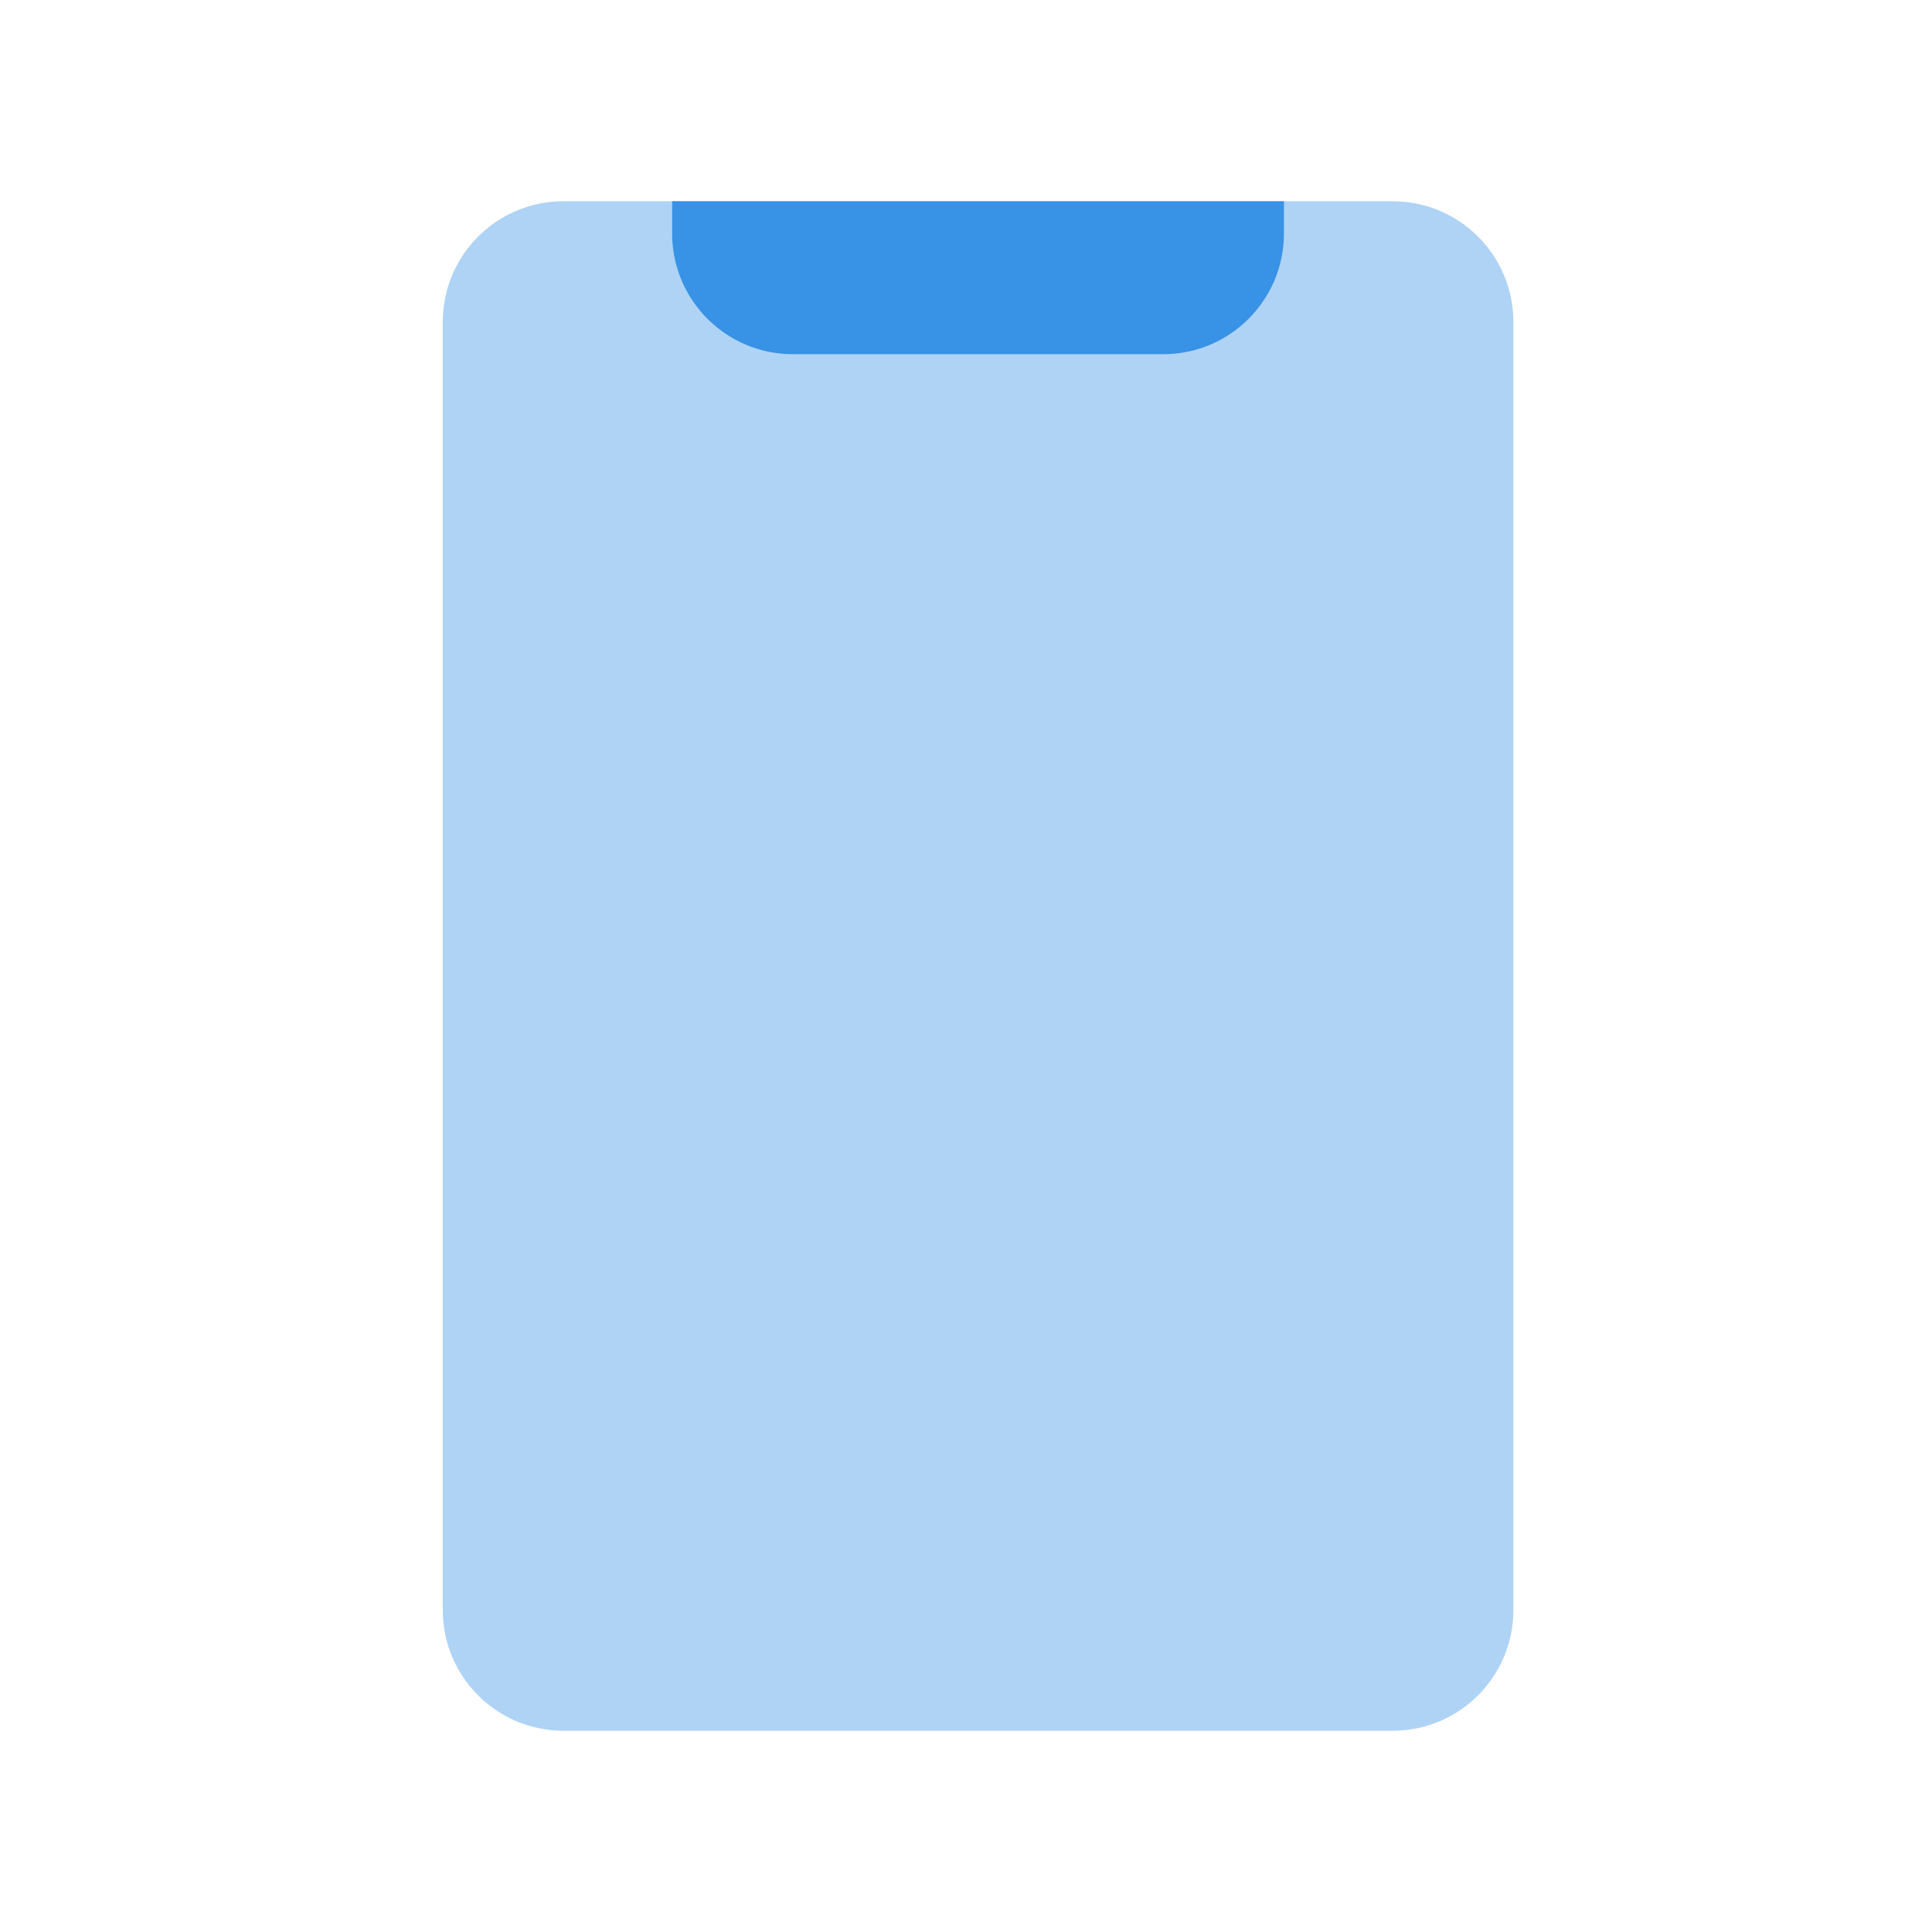 <svg width="48" height="48" viewBox="0 0 48 48" fill="none" xmlns="http://www.w3.org/2000/svg">
<path d="M11 8C11 6.343 12.343 5 14 5H34.6C36.257 5 37.6 6.343 37.6 8V40C37.6 41.657 36.257 43 34.6 43H14C12.343 43 11 41.657 11 40V8Z" fill="#AFD3F5"/>
<path d="M16.699 5H31.899V5.8C31.899 7.457 30.556 8.8 28.899 8.8H19.699C18.042 8.8 16.699 7.457 16.699 5.8V5Z" fill="#3892E5"/>
</svg>
